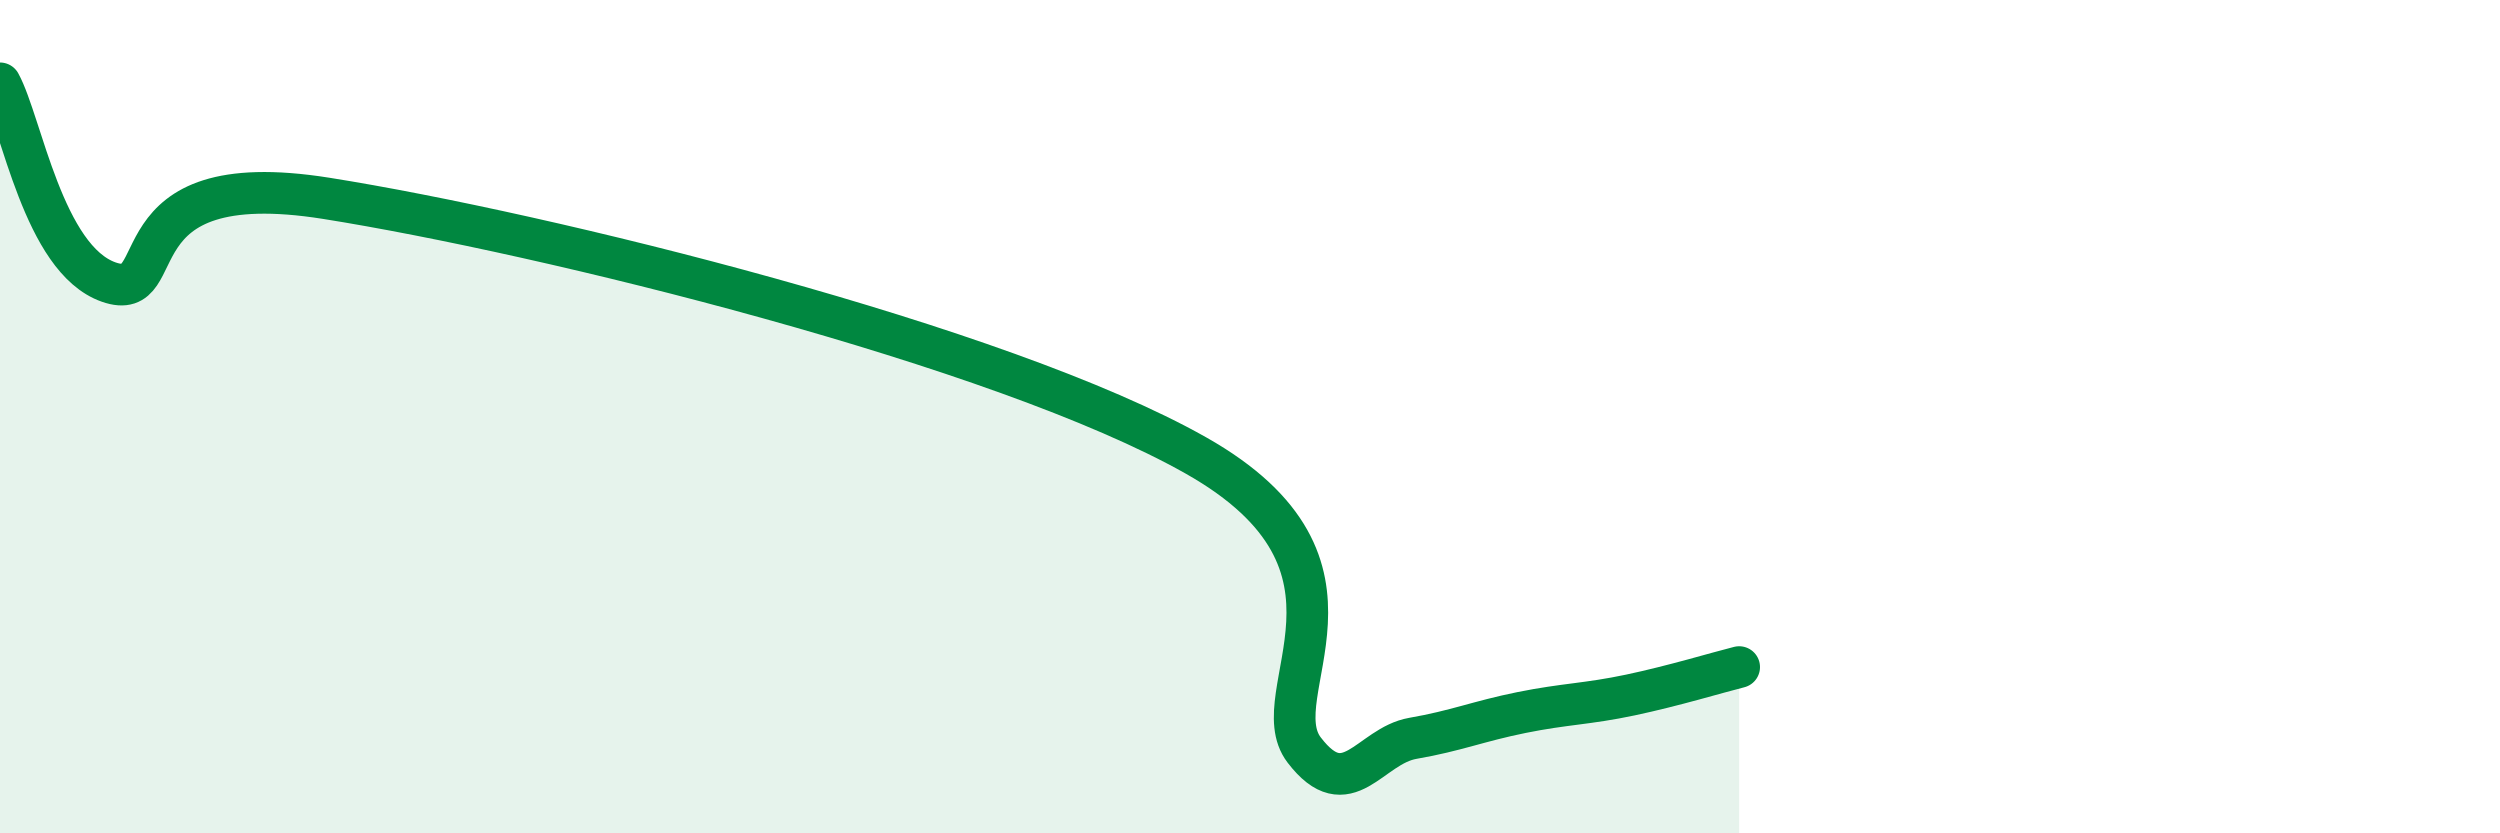 
    <svg width="60" height="20" viewBox="0 0 60 20" xmlns="http://www.w3.org/2000/svg">
      <path
        d="M 0,2 C 0.52,2.95 1.04,6.22 2.61,6.77 C 4.18,7.32 2.61,3.93 7.83,4.76 C 13.05,5.59 24.01,8.28 28.7,10.93 C 33.39,13.58 30.26,16.64 31.3,18 C 32.34,19.36 32.87,17.9 33.91,17.72 C 34.95,17.54 35.48,17.31 36.52,17.1 C 37.56,16.89 38.09,16.9 39.13,16.68 C 40.17,16.46 41.22,16.14 41.74,16.01L41.74 20L0 20Z"
        fill="#008740"
        opacity="0.1"
        stroke-linecap="round"
        stroke-linejoin="round"
      />
      <path
        d="M 0,2 C 0.52,2.95 1.04,6.22 2.61,6.77 C 4.18,7.32 2.61,3.93 7.83,4.76 C 13.05,5.59 24.01,8.28 28.7,10.93 C 33.39,13.58 30.26,16.64 31.3,18 C 32.34,19.36 32.87,17.9 33.91,17.72 C 34.95,17.54 35.48,17.31 36.52,17.1 C 37.56,16.89 38.09,16.9 39.13,16.68 C 40.17,16.46 41.22,16.14 41.74,16.01"
        stroke="#008740"
        stroke-width="1"
        fill="none"
        stroke-linecap="round"
        stroke-linejoin="round"
      />
    </svg>
  